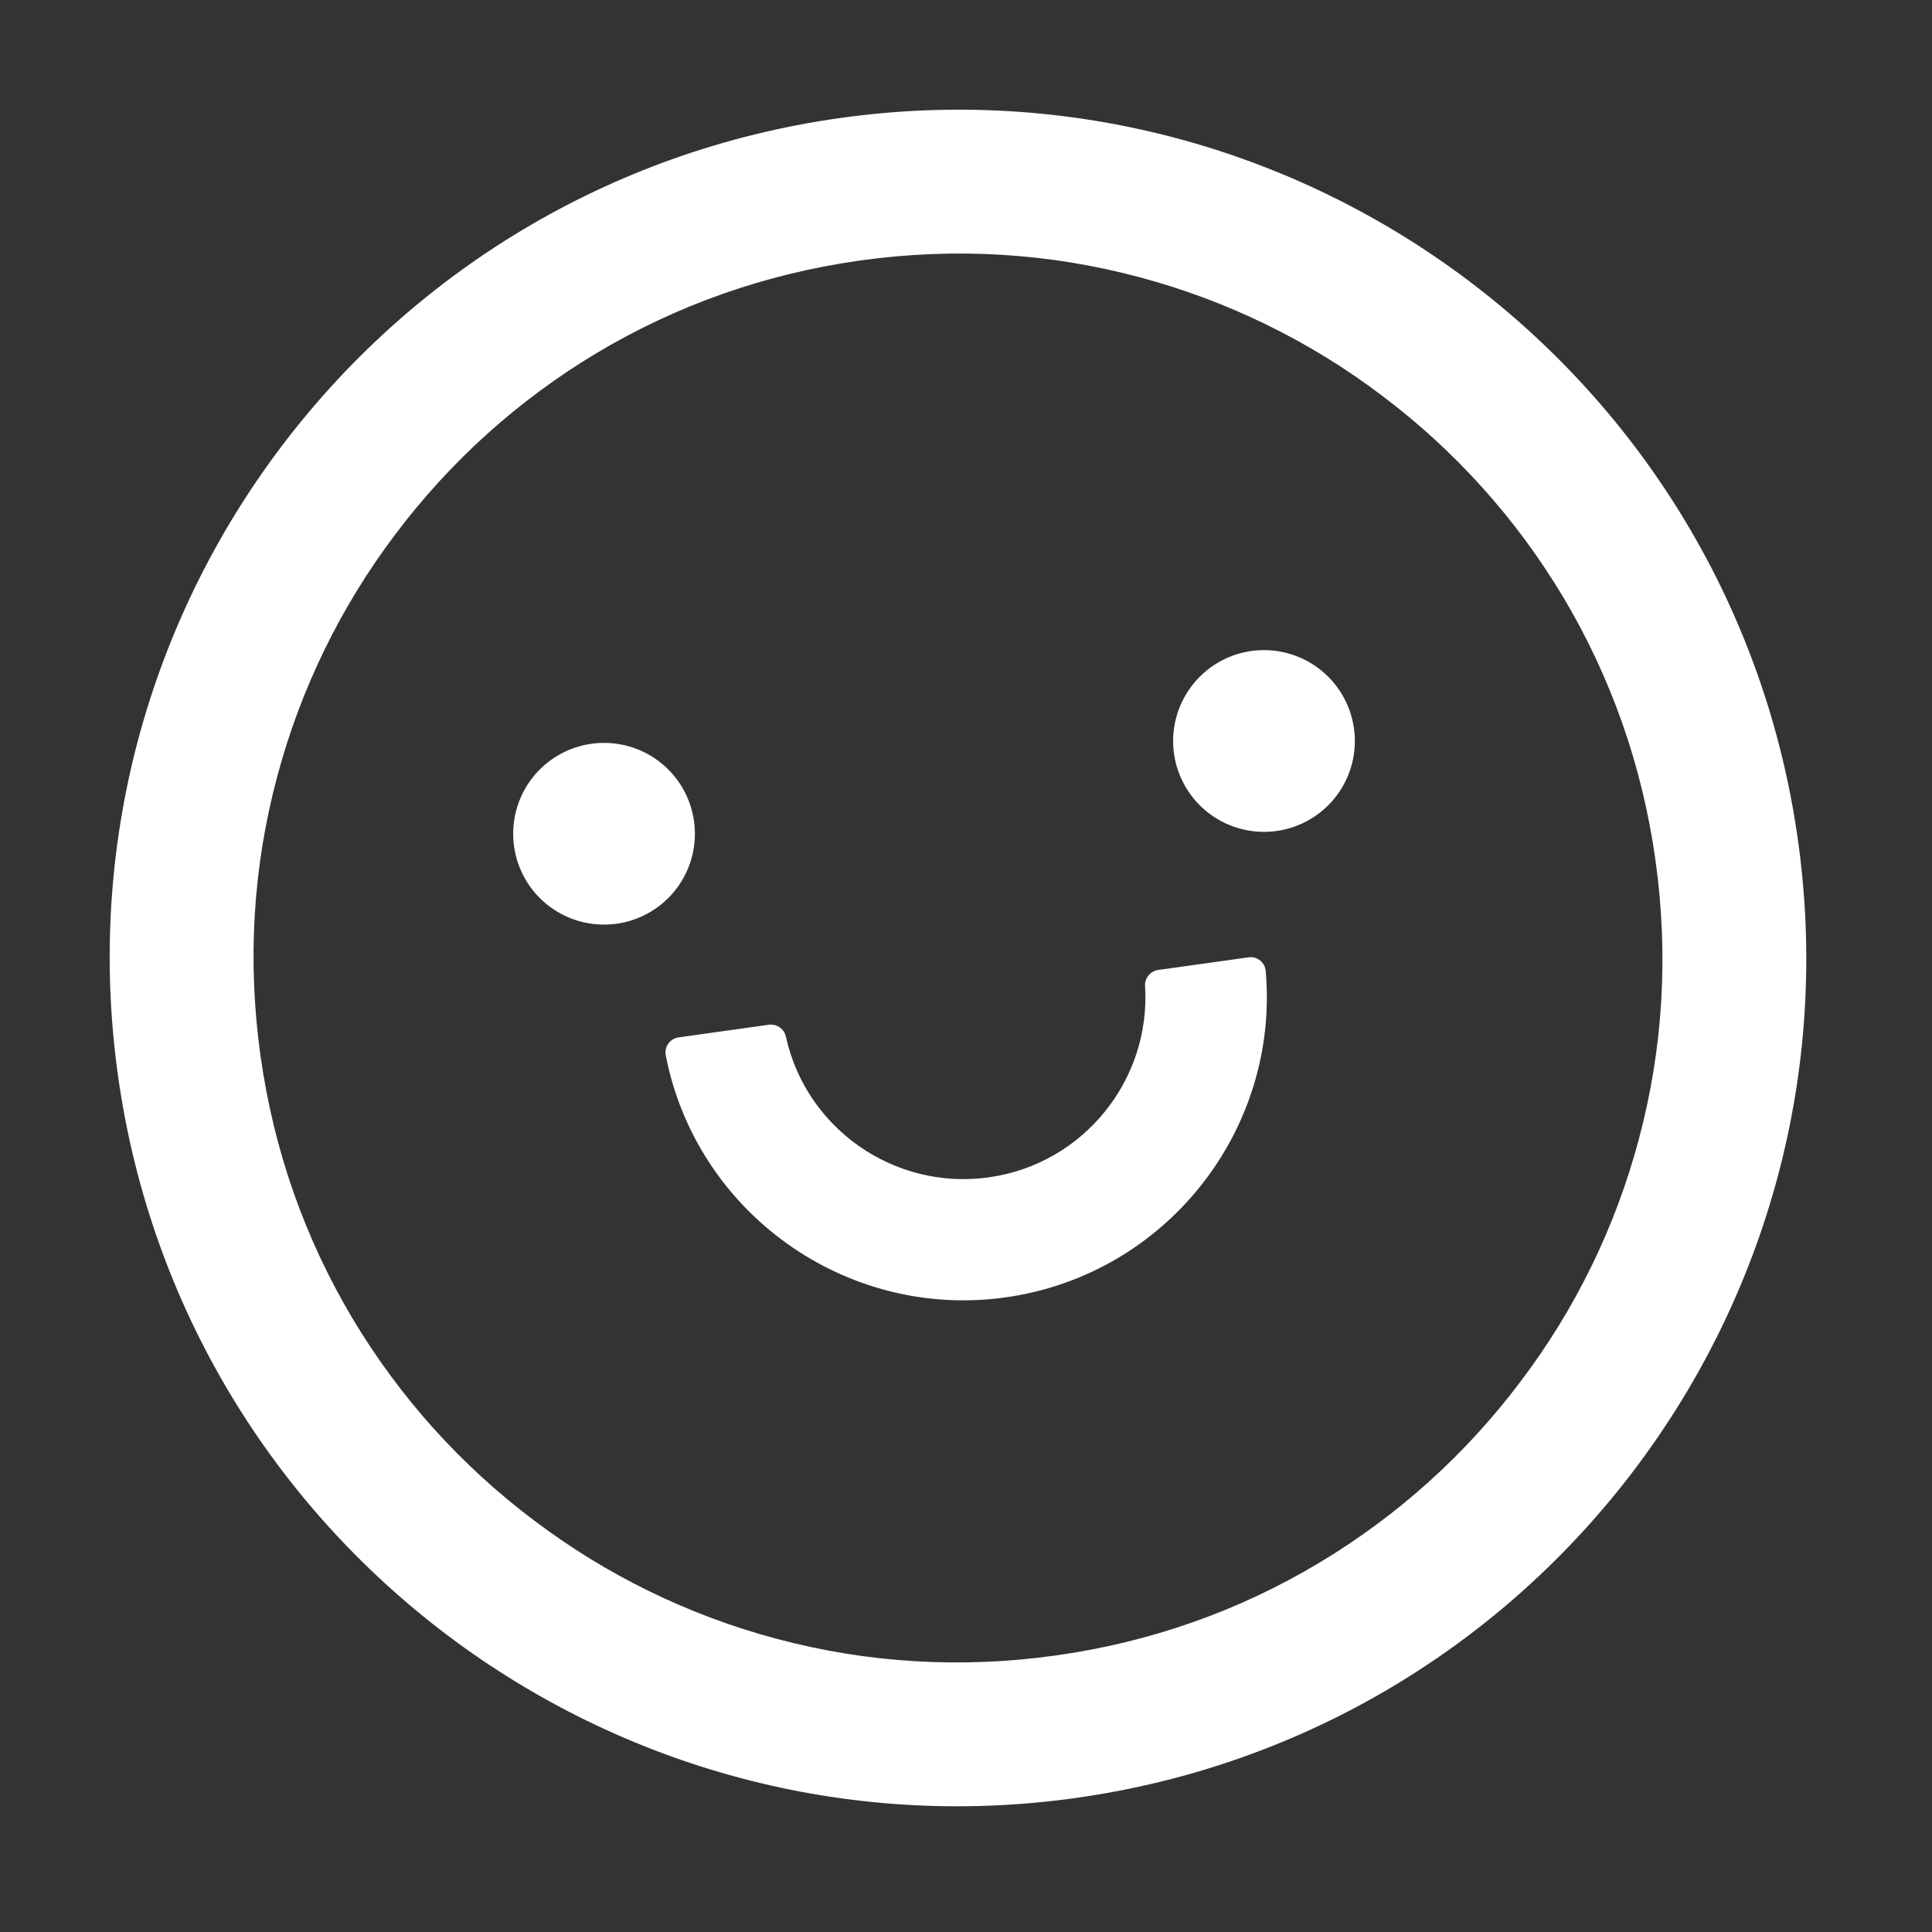 

<svg width="41" height="41" viewBox="0 0 41 41" fill="none" xmlns="http://www.w3.org/2000/svg">
    <rect x="0" y="0" width="41" height="41" fill="#333333" stroke="none"/>
    <path d="M10.909 17.962C10.98 18.468 11.249 18.926 11.658 19.234C12.066 19.541 12.58 19.674 13.087 19.603C13.593 19.532 14.051 19.263 14.359 18.854C14.666 18.446 14.8 17.932 14.728 17.425C14.657 16.919 14.388 16.461 13.979 16.153C13.571 15.845 13.057 15.713 12.55 15.784C12.044 15.855 11.586 16.124 11.278 16.533C10.97 16.941 10.838 17.455 10.909 17.962ZM24.914 15.993C24.985 16.5 25.255 16.957 25.663 17.265C26.072 17.573 26.586 17.706 27.092 17.635C27.599 17.564 28.056 17.294 28.364 16.886C28.672 16.477 28.805 15.963 28.733 15.457C28.662 14.95 28.393 14.493 27.984 14.185C27.576 13.877 27.062 13.744 26.555 13.815C26.049 13.886 25.591 14.156 25.284 14.565C24.976 14.973 24.843 15.487 24.914 15.993ZM17.825 2.505C7.981 3.889 1.122 12.992 2.505 22.835C3.889 32.678 12.992 39.538 22.835 38.155C32.678 36.771 39.538 27.668 38.155 17.825C36.771 7.981 27.668 1.122 17.825 2.505ZM32.265 29.323C31.095 30.875 29.662 32.164 28.004 33.16C26.294 34.187 24.411 34.85 22.41 35.131C20.409 35.412 18.416 35.295 16.486 34.779C14.621 34.283 12.871 33.429 11.332 32.265C9.78 31.096 8.492 29.662 7.496 28.005C6.472 26.294 5.81 24.411 5.529 22.41C5.248 20.409 5.365 18.416 5.881 16.486C6.377 14.621 7.231 12.871 8.395 11.332C9.564 9.781 10.998 8.492 12.655 7.496C14.366 6.473 16.248 5.81 18.25 5.529C20.251 5.248 22.244 5.365 24.174 5.881C26.039 6.377 27.789 7.231 29.327 8.395C30.879 9.564 32.168 10.998 33.164 12.655C34.187 14.366 34.85 16.248 35.131 18.25C35.412 20.251 35.295 22.244 34.779 24.174C34.284 26.038 33.43 27.787 32.265 29.323ZM26.495 20.316L24.581 20.584C24.414 20.608 24.289 20.756 24.3 20.924C24.426 22.915 22.994 24.703 20.984 24.985C18.975 25.267 17.101 23.944 16.677 21.996C16.642 21.83 16.48 21.723 16.313 21.747L14.4 22.015C14.357 22.021 14.315 22.036 14.278 22.059C14.24 22.081 14.208 22.111 14.183 22.147C14.157 22.182 14.139 22.222 14.13 22.265C14.121 22.308 14.12 22.352 14.128 22.394C14.775 25.724 17.94 28.01 21.342 27.532C24.744 27.053 27.157 23.984 26.86 20.605C26.856 20.562 26.844 20.519 26.823 20.481C26.802 20.443 26.774 20.409 26.74 20.382C26.706 20.355 26.666 20.335 26.624 20.324C26.582 20.312 26.538 20.309 26.495 20.316Z" fill="white"/>
</svg>

